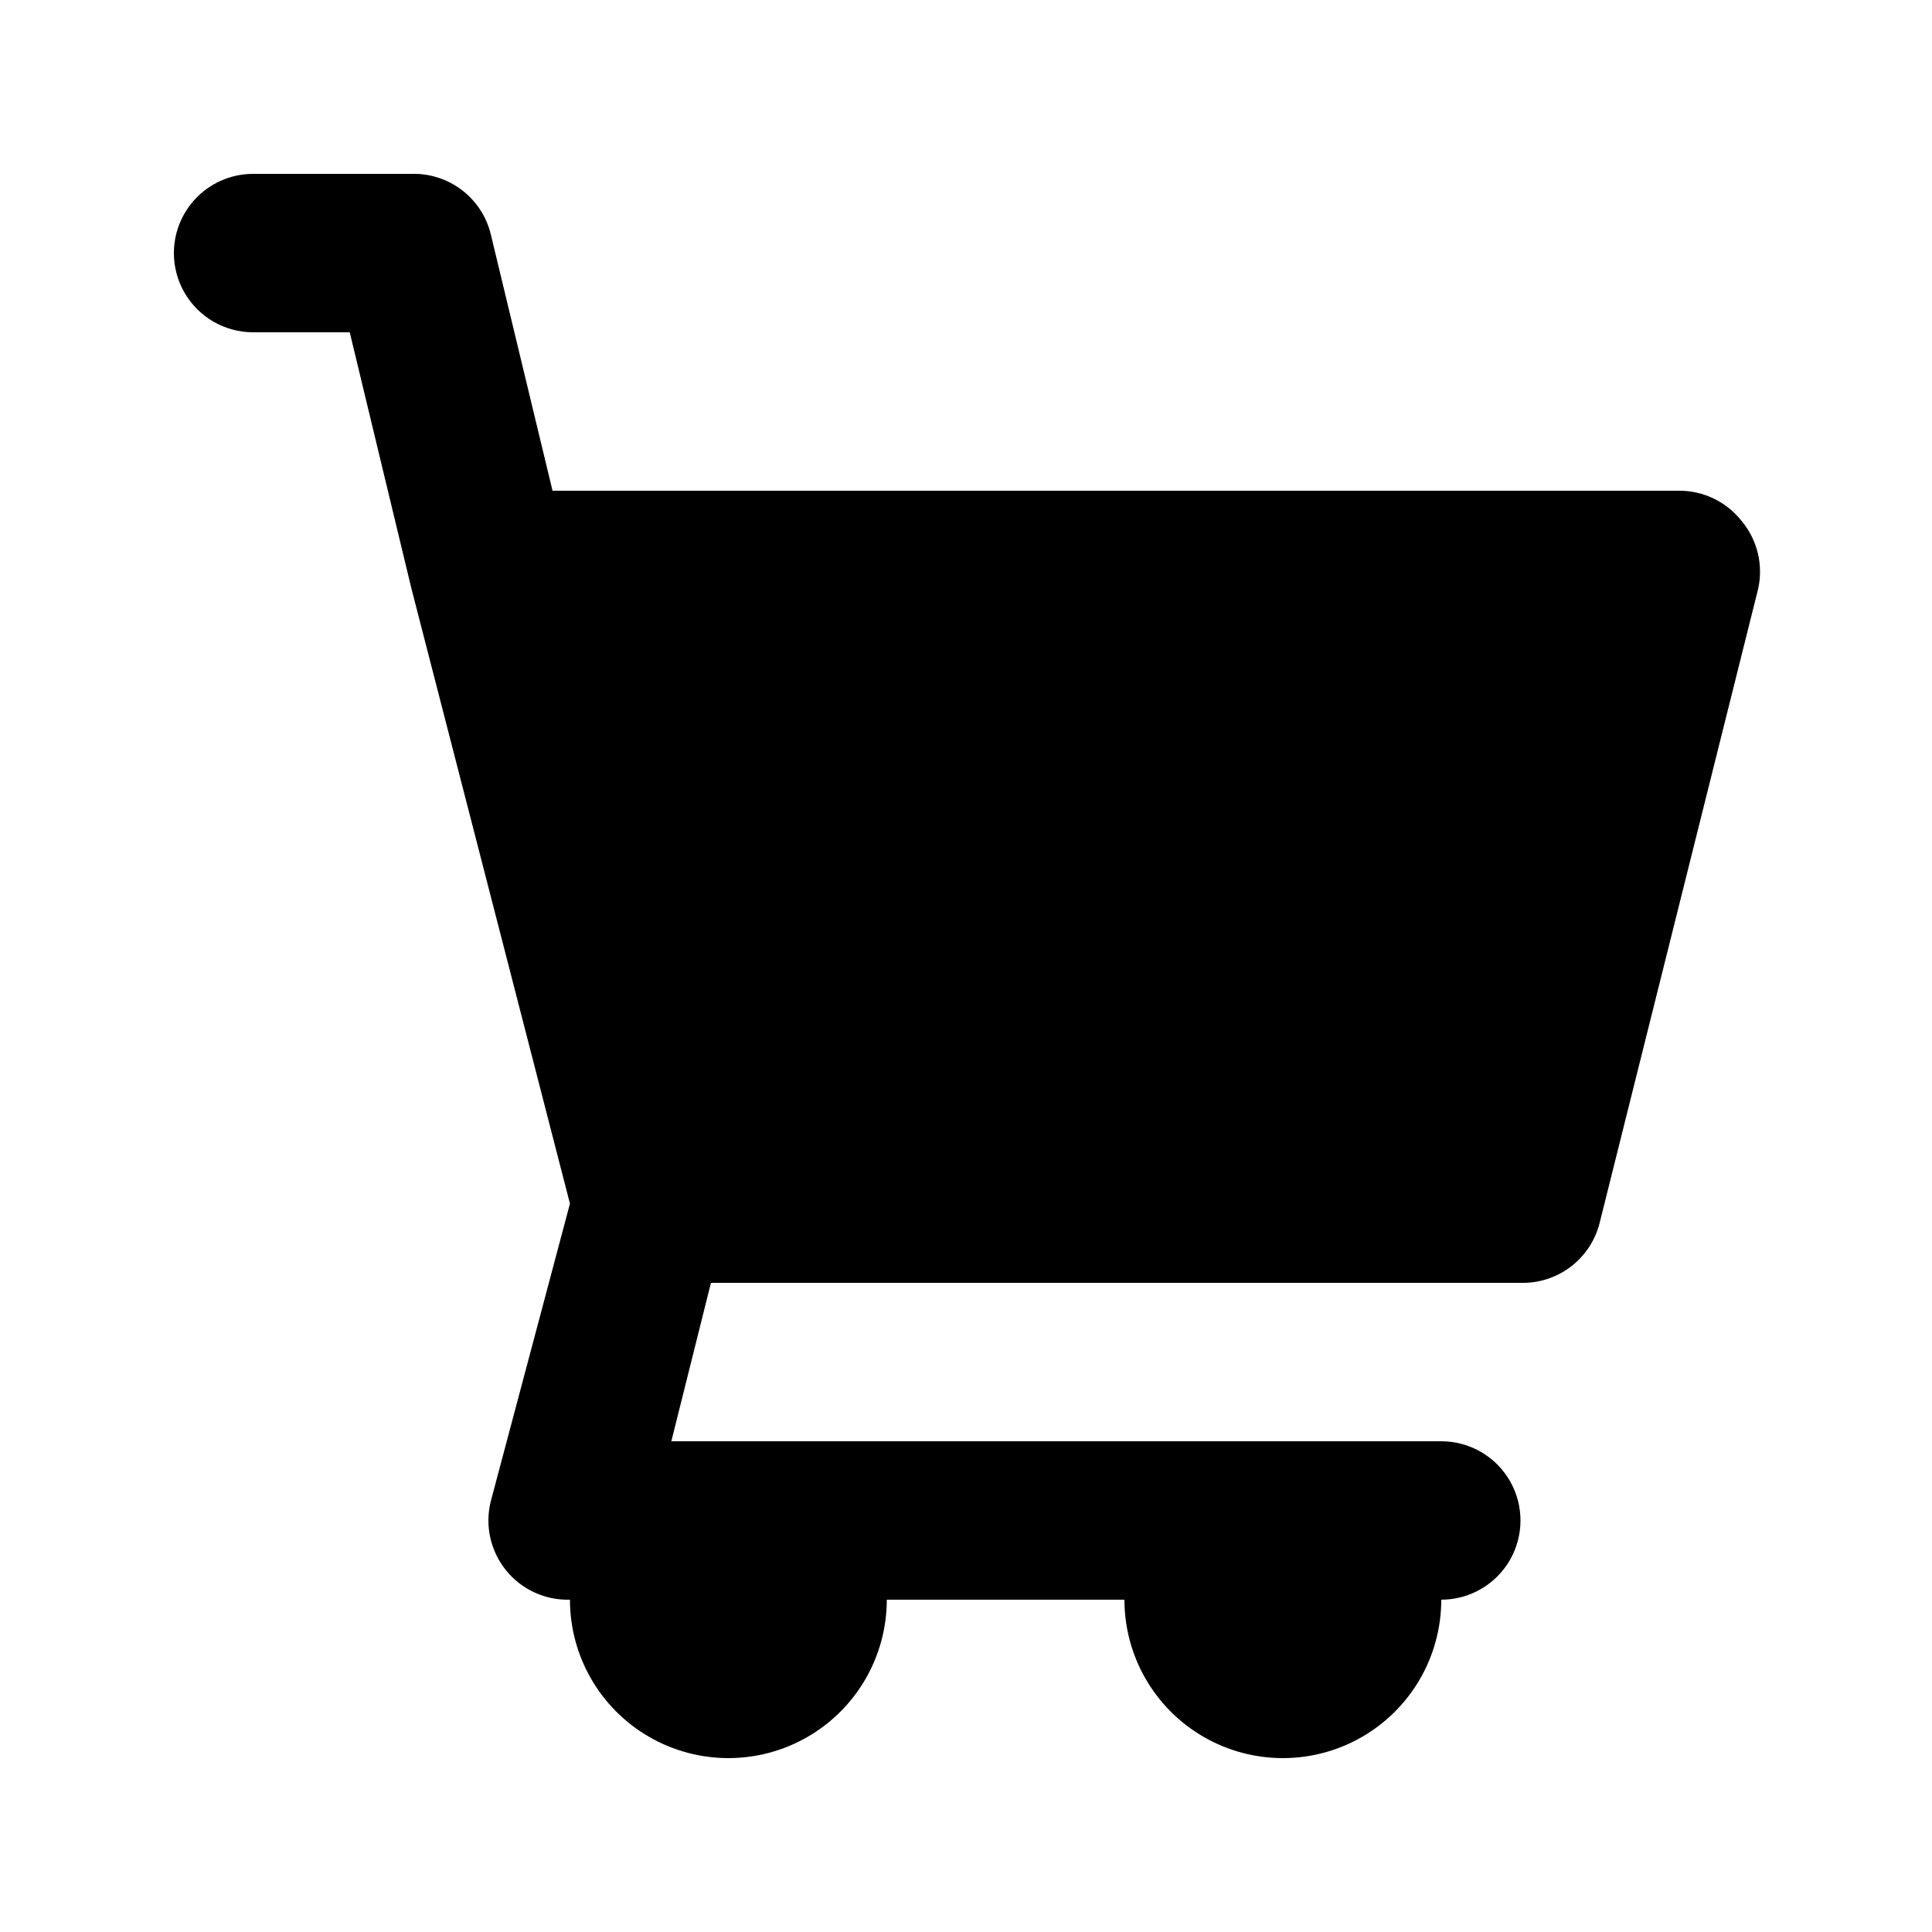 <?xml version="1.0" encoding="UTF-8"?>
<!-- Uploaded to: ICON Repo, www.svgrepo.com, Generator: ICON Repo Mixer Tools -->
<svg fill="#000000" width="800px" height="800px" version="1.1" viewBox="144 144 512 512" xmlns="http://www.w3.org/2000/svg">
 <path d="m605.51 282.02c-4.008-5.07-10.125-8.012-16.586-7.977h-298.5l-16.375-68.016c-1.148-4.656-3.859-8.781-7.68-11.684-3.82-2.902-8.52-4.41-13.312-4.269h-41.984c-7.5 0-14.43 4-18.18 10.496-3.75 6.496-3.75 14.496 0 20.992s10.68 10.496 18.18 10.496h25.609l16.375 68.016 41.984 162.9-20.992 78.93c-1.578 6.371-0.086 13.113 4.035 18.223 4.121 5.109 10.395 8 16.957 7.805 0 15 8 28.859 20.992 36.359 12.988 7.5 28.992 7.5 41.984 0 12.988-7.5 20.992-21.359 20.992-36.359h62.977c0 15 8 28.859 20.992 36.359 12.988 7.5 28.992 7.5 41.98 0 12.992-7.5 20.992-21.359 20.992-36.359 7.5 0 14.43-4 18.18-10.496 3.75-6.492 3.75-14.496 0-20.992-3.75-6.492-10.68-10.496-18.18-10.496h-204.04l10.496-41.984h214.54c4.797 0.141 9.496-1.367 13.316-4.269 3.816-2.902 6.527-7.023 7.676-11.684l41.984-167.94v0.004c1.422-6.379-0.211-13.051-4.406-18.055z"/>
</svg>